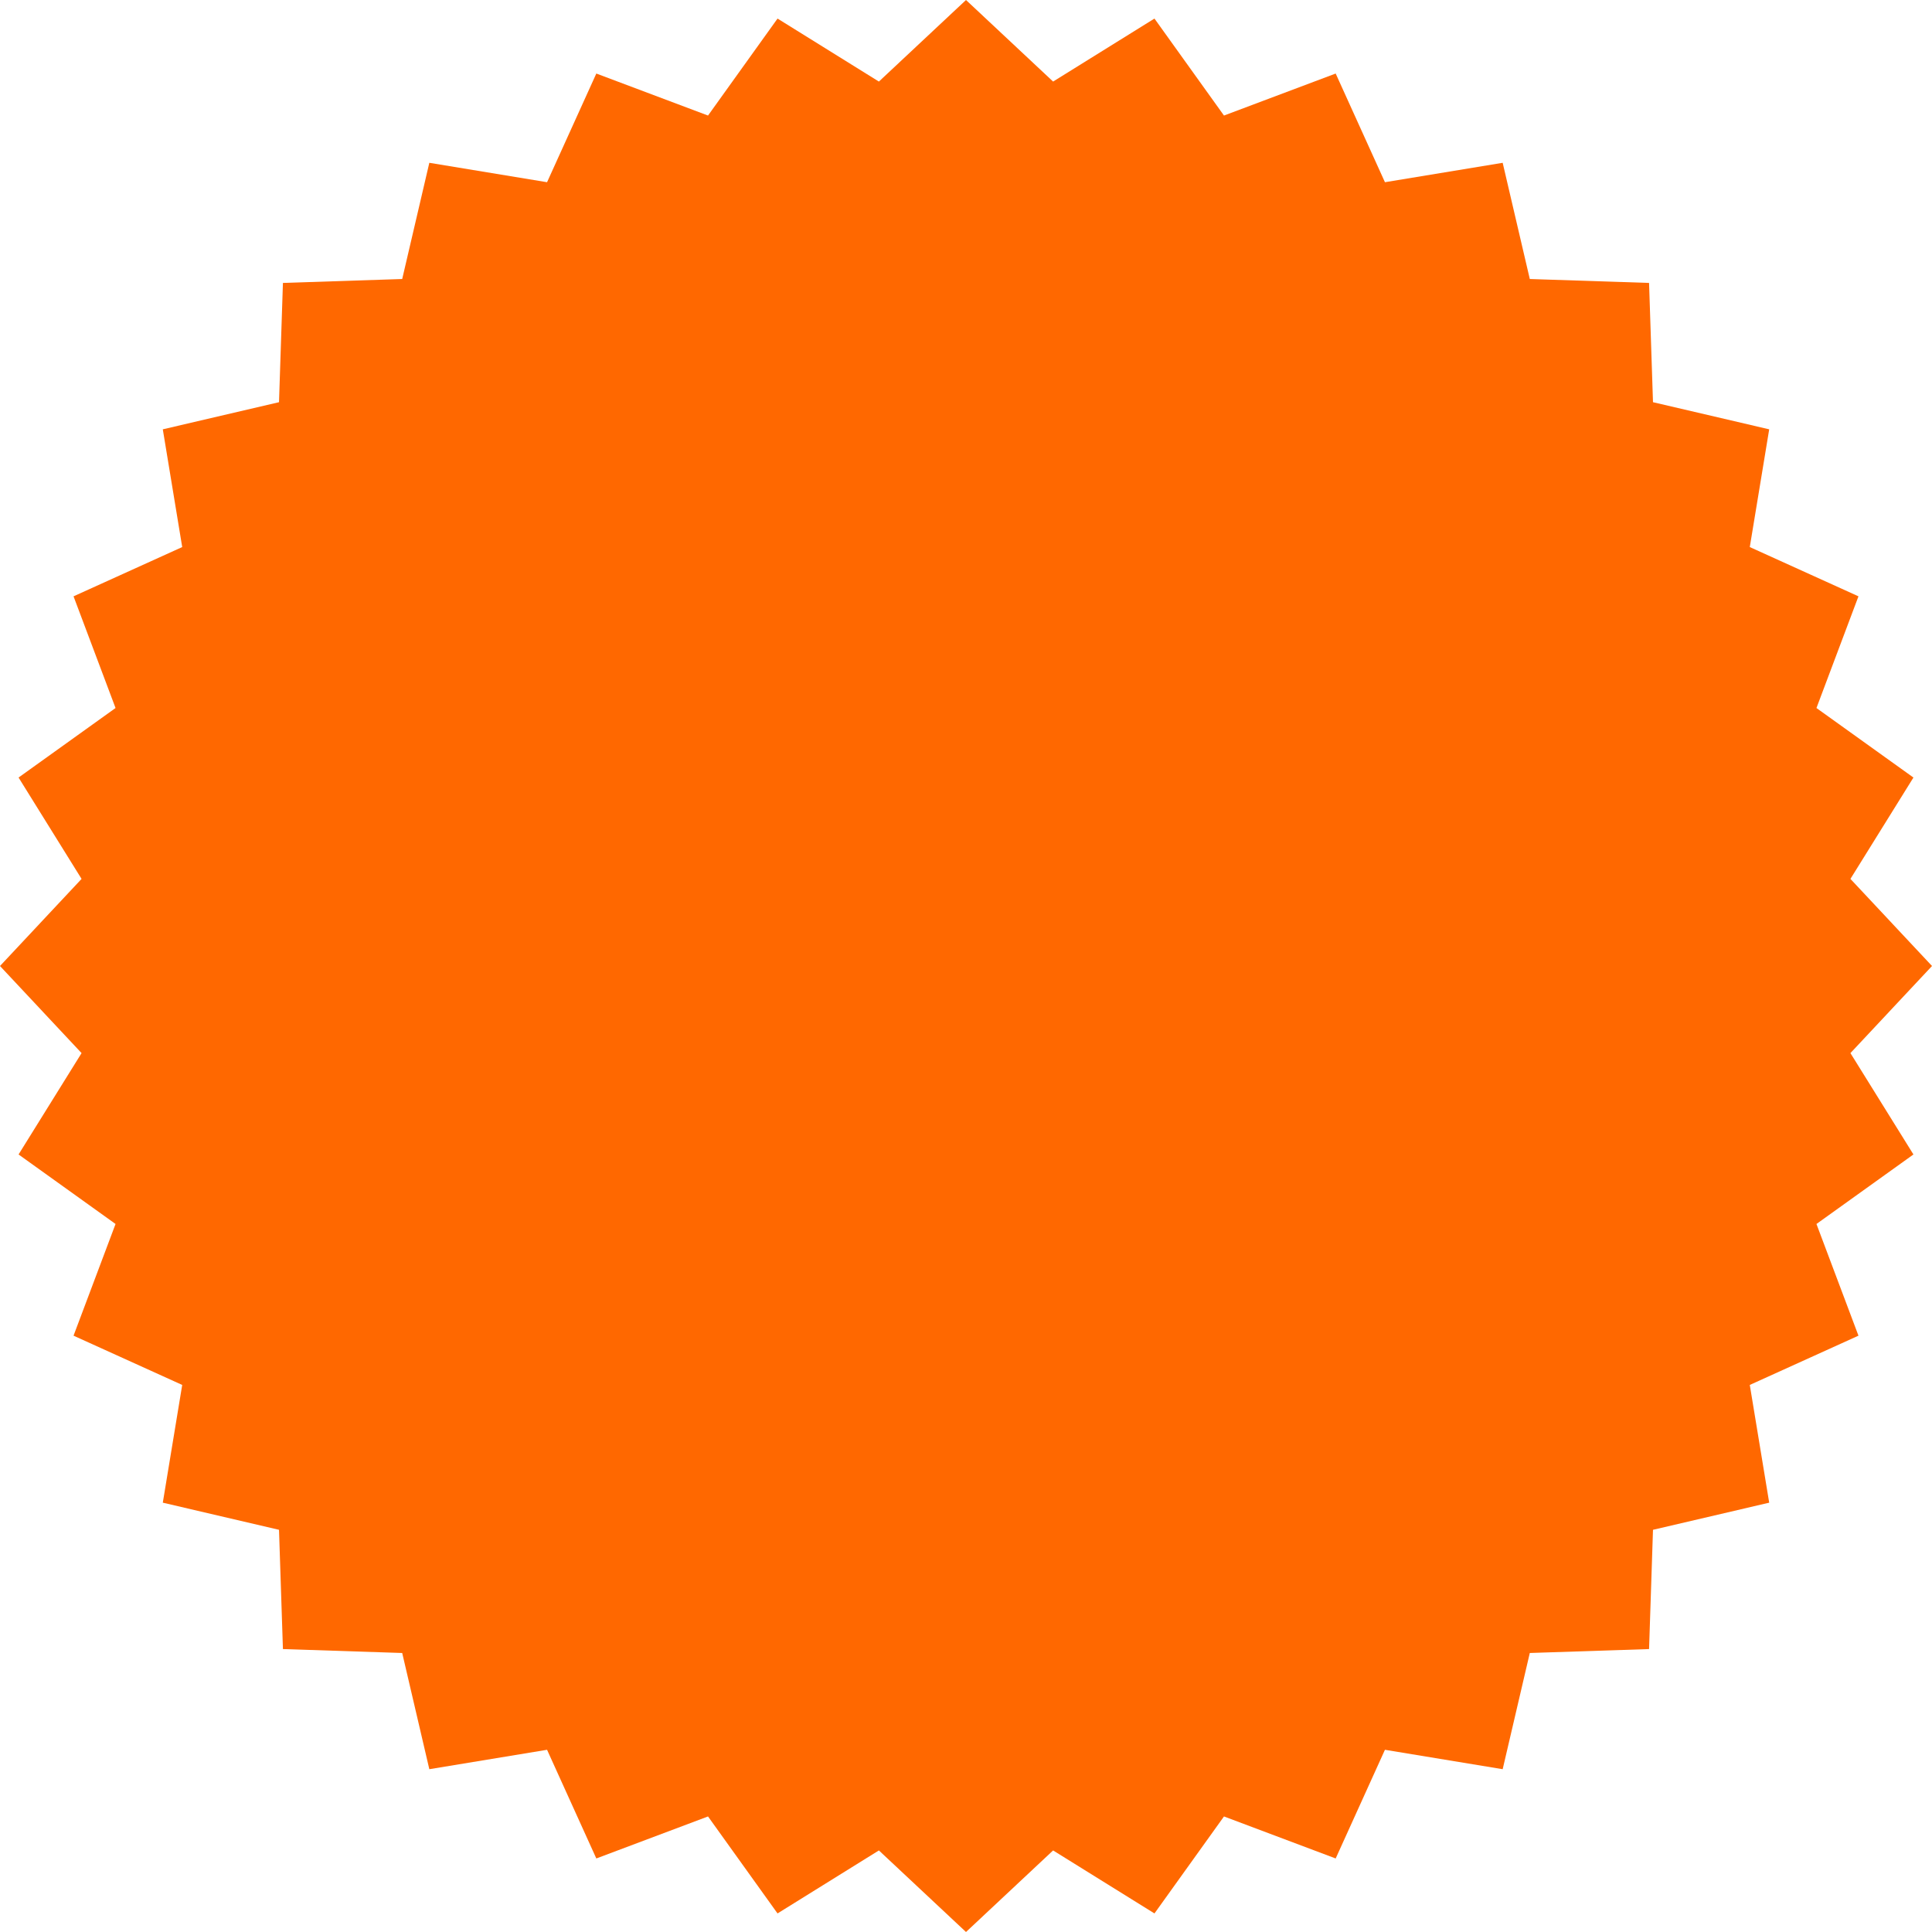 <svg xmlns="http://www.w3.org/2000/svg" width="128" height="128" viewBox="0 0 128 128" fill="none">
  <path d="M64 0L69.771 5.404L76.486 1.23L81.092 7.655L88.492 4.872L91.756 12.072L99.556 10.786L101.353 18.485L109.255 18.745L109.515 26.647L117.214 28.444L115.928 36.244L123.128 39.508L120.345 46.908L126.77 51.514L122.596 58.229L128 64L122.596 69.771L126.77 76.486L120.345 81.092L123.128 88.492L115.928 91.756L117.214 99.556L109.515 101.353L109.255 109.255L101.353 109.515L99.556 117.214L91.756 115.928L88.492 123.128L81.092 120.345L76.486 126.77L69.771 122.596L64 128L58.229 122.596L51.514 126.77L46.908 120.345L39.508 123.128L36.244 115.928L28.444 117.214L26.647 109.515L18.745 109.255L18.485 101.353L10.786 99.556L12.072 91.756L4.872 88.492L7.655 81.092L1.23 76.486L5.404 69.771L0 64L5.404 58.229L1.23 51.514L7.655 46.908L4.872 39.508L12.072 36.244L10.786 28.444L18.485 26.647L18.745 18.745L26.647 18.485L28.444 10.786L36.244 12.072L39.508 4.872L46.908 7.655L51.514 1.23L58.229 5.404L64 0Z" fill="#FF6800"/>
</svg>
